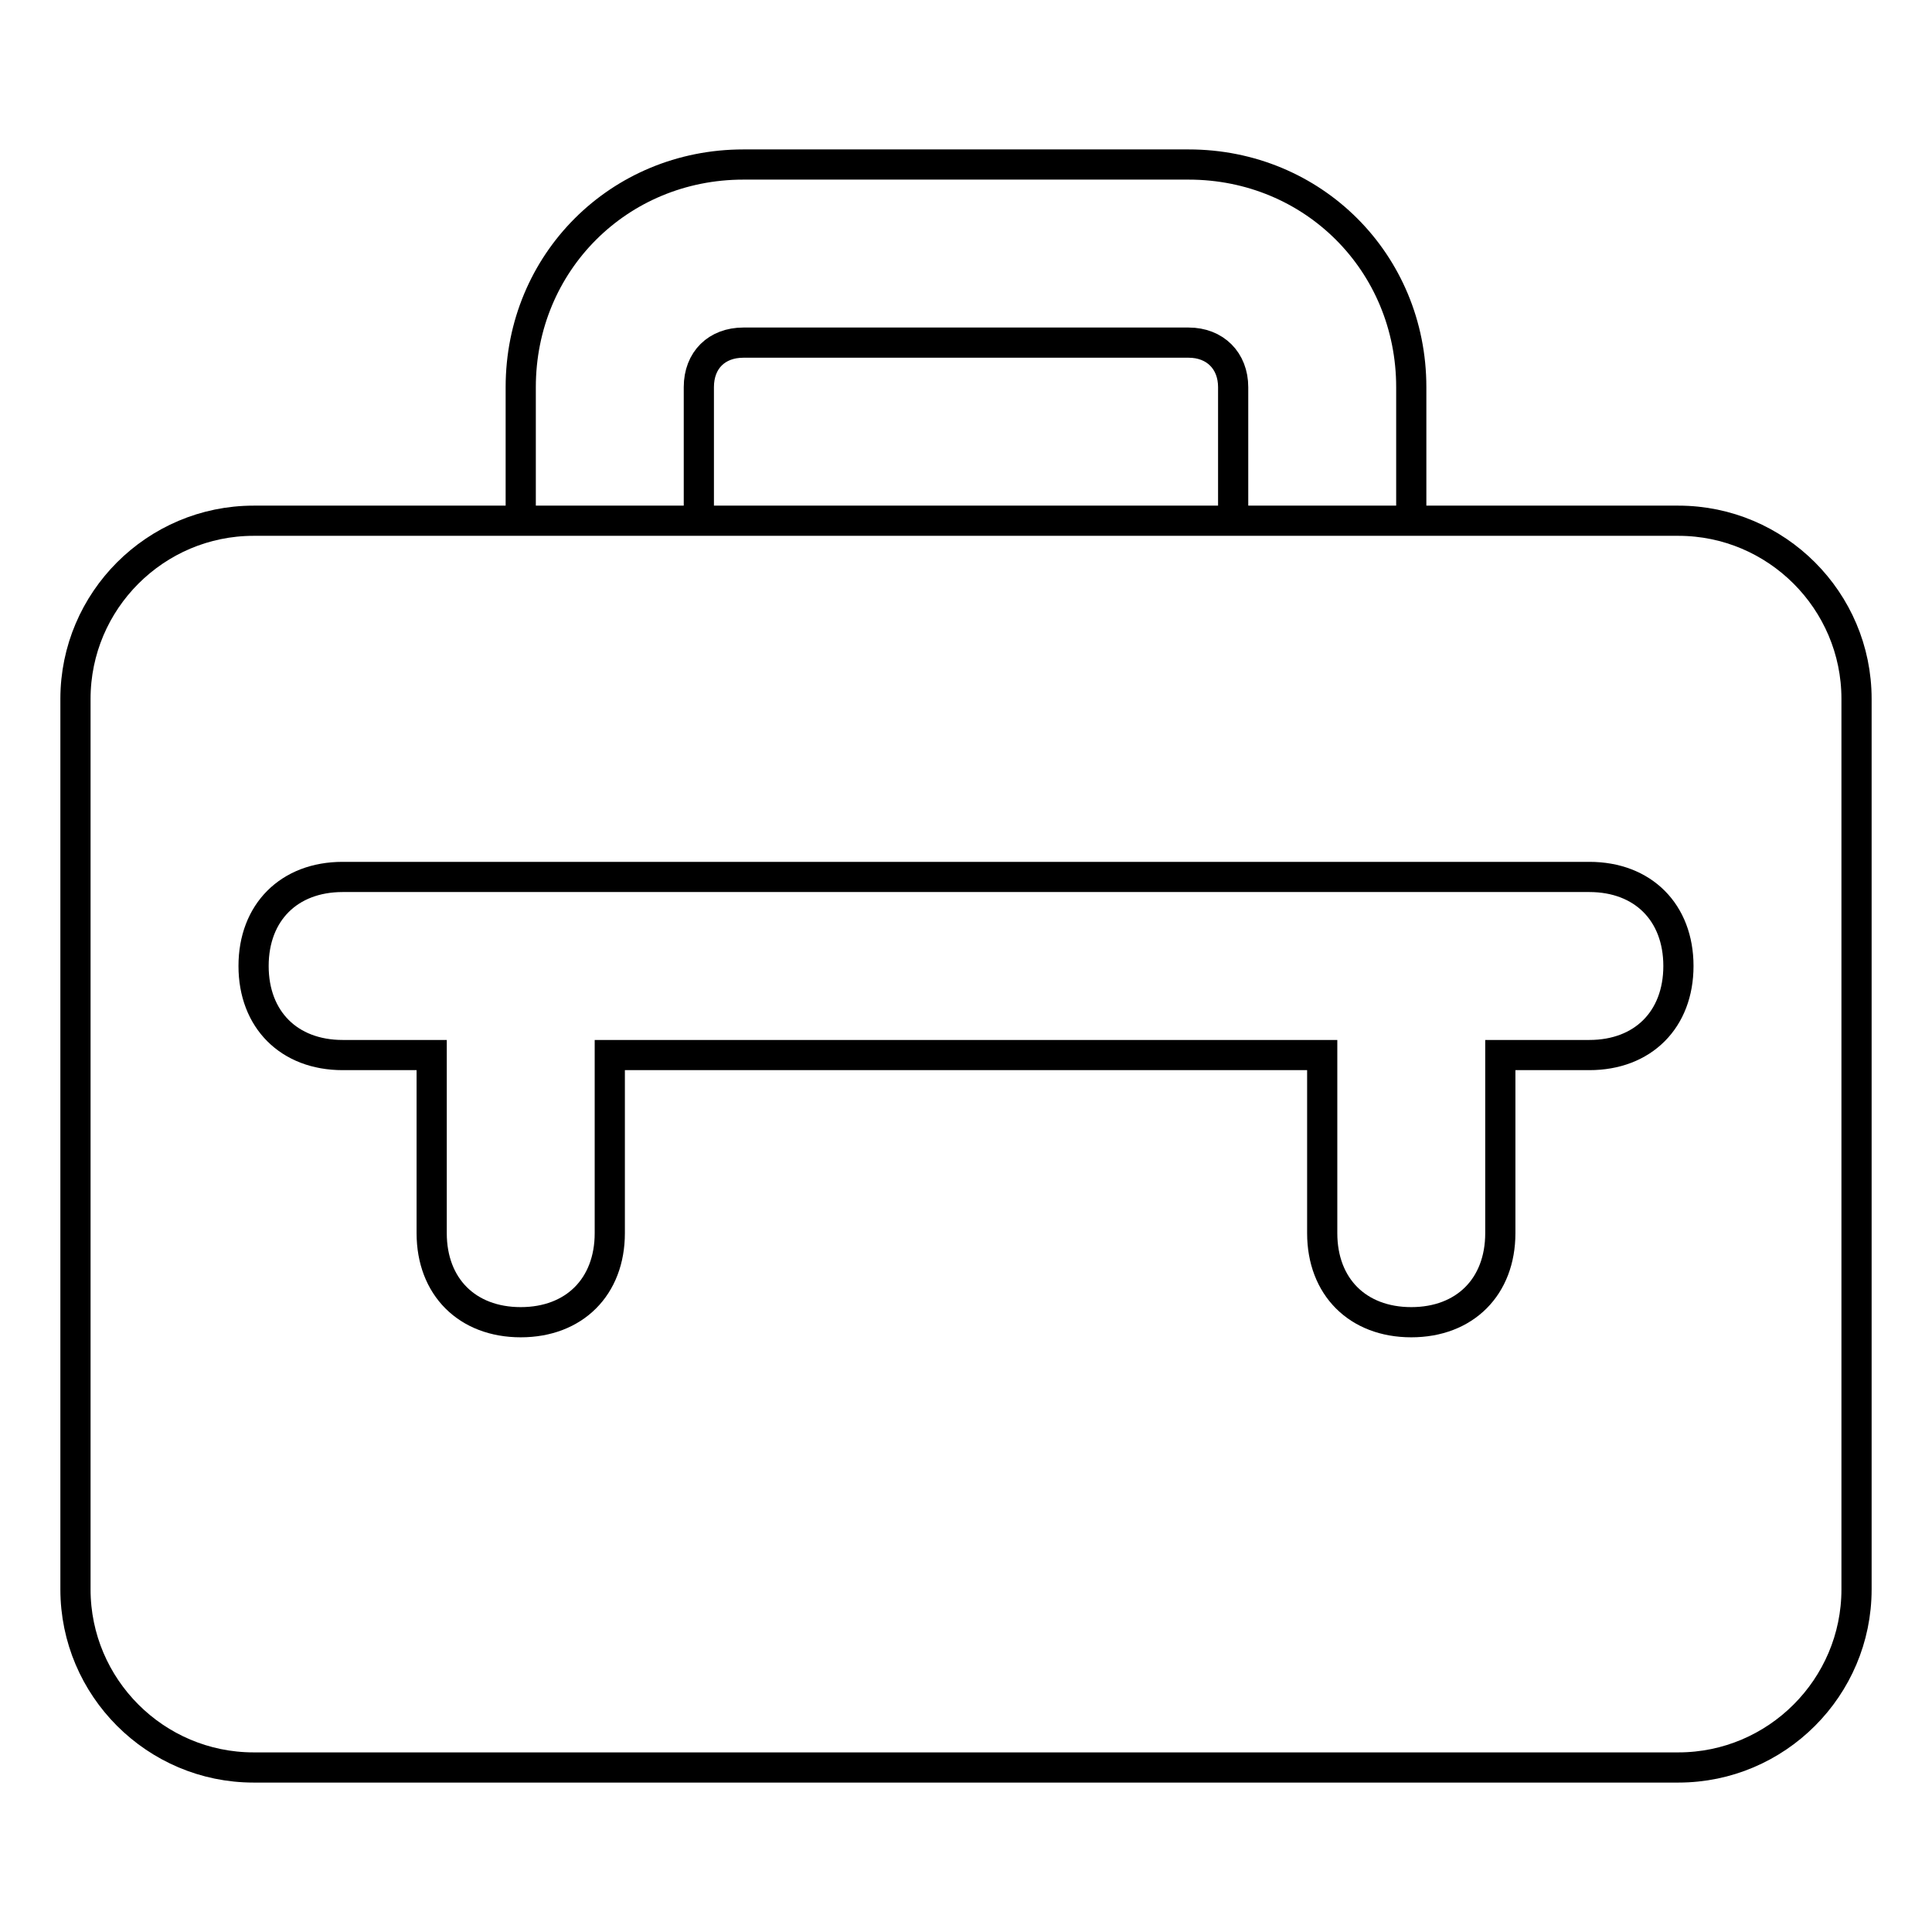 <?xml version="1.0" encoding="utf-8"?>
<!-- Svg Vector Icons : http://www.onlinewebfonts.com/icon -->
<!DOCTYPE svg PUBLIC "-//W3C//DTD SVG 1.1//EN" "http://www.w3.org/Graphics/SVG/1.1/DTD/svg11.dtd">
<svg version="1.1" xmlns="http://www.w3.org/2000/svg" xmlns:xlink="http://www.w3.org/1999/xlink" x="0px" y="0px" viewBox="0 0 256 256" enable-background="new 0 0 256 256" xml:space="preserve">
<g> <path stroke-width="4" fill-opacity="0" stroke="#000000"  d="M222.4,69H33.6C20.6,69,10,79.6,10,92.6v118c0,13,10.6,23.6,23.6,23.6h188.8c13,0,23.6-10.6,23.6-23.6v-118 C246,79.6,235.4,69,222.4,69z M210.6,139.8h-11.8v23.6c0,7.1-4.7,11.8-11.8,11.8s-11.8-4.7-11.8-11.8v-23.6H80.8v23.6 c0,7.1-4.7,11.8-11.8,11.8c-7.1,0-11.8-4.7-11.8-11.8v-23.6H45.4c-7.1,0-11.8-4.7-11.8-11.8c0-7.1,4.7-11.8,11.8-11.8h165.2 c7.1,0,11.8,4.7,11.8,11.8C222.4,135.1,217.7,139.8,210.6,139.8z M92.6,51.3c0-3.6,2.4-5.9,5.9-5.9h59c3.5,0,5.9,2.4,5.9,5.9V69 H187V51.3c0-16.5-13-29.5-29.5-29.5h-59C82,21.8,69,34.8,69,51.3V69h23.6L92.6,51.3L92.6,51.3z"/></g>
</svg>